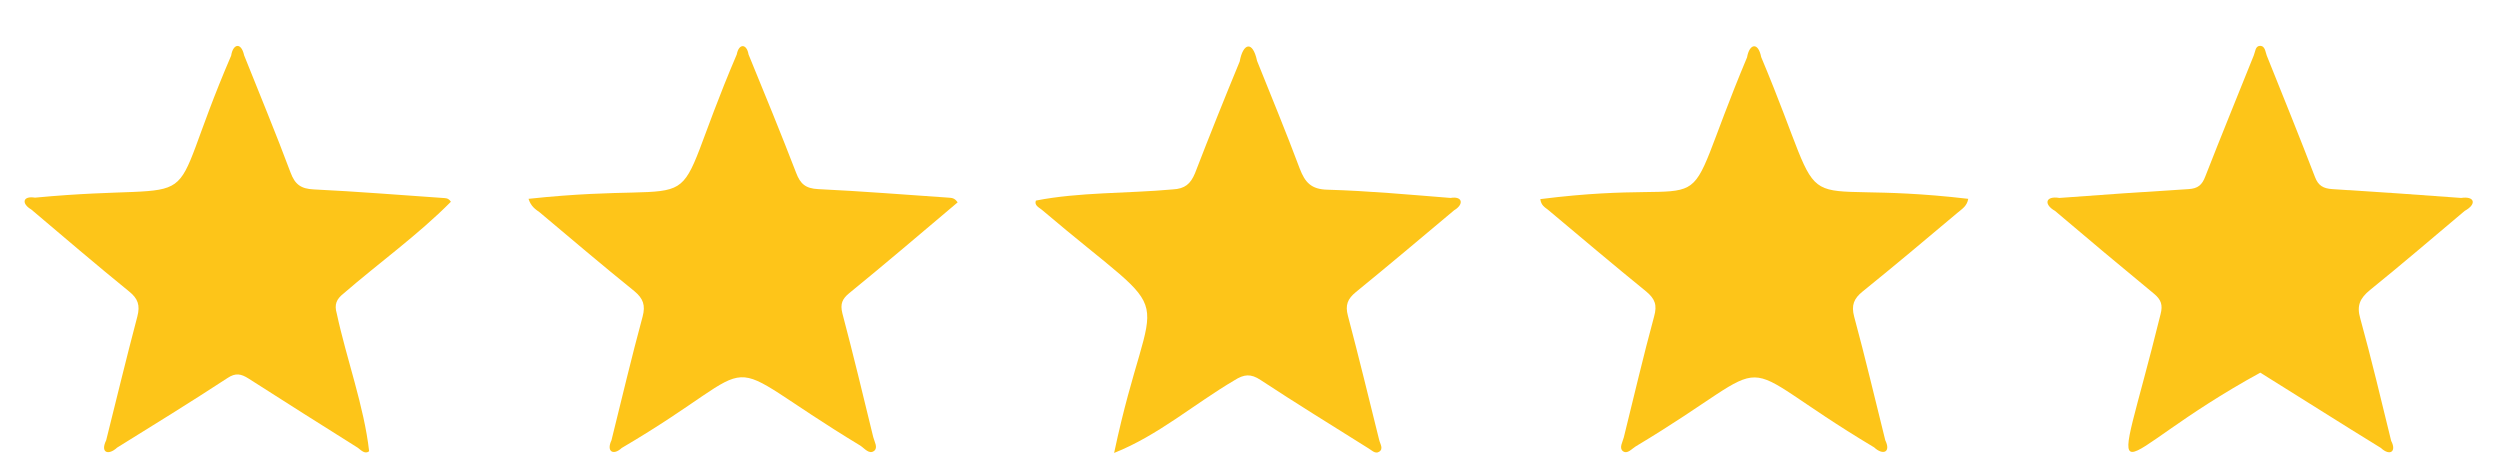 <?xml version="1.0" encoding="utf-8"?>
<!-- Generator: Adobe Illustrator 26.0.1, SVG Export Plug-In . SVG Version: 6.00 Build 0)  -->
<svg version="1.1" id="Layer_1" xmlns="http://www.w3.org/2000/svg" xmlns:xlink="http://www.w3.org/1999/xlink" x="0px" y="0px"
	 viewBox="0 0 850 160" style="enable-background:new 0 0 850 160;" xml:space="preserve">
<style type="text/css">
	.st0{fill:#FDC519;}
	.st1{fill:#FEC519;}
</style>
<path class="st0" d="M378.8,154c13.1-61.8,24.4-41.1-24.6-82.7c-1-0.8-2.6-1.5-2-3.1c14.6-2.9,31.2-2.4,46.5-3.8
	c4.2-0.2,6.1-1.9,7.6-5.5c4.9-12.7,10-25.4,15.2-38c1.1-6.2,4.4-7.3,5.9-0.2c4.9,12.2,9.9,24.3,14.5,36.6c1.8,4.7,3.9,7.1,9.5,7.2
	c14,0.4,27.9,1.7,41.8,2.8c4-0.7,4.7,2.1,1.2,4.2c-11.1,9.3-22.1,18.6-33.4,27.8c-2.8,2.3-3.7,4.4-2.7,8.1c3.7,14,7.1,28,10.6,42.1
	c0.3,1.4,1.6,3.1,0,4.1c-1.4,0.9-2.7-0.7-4-1.4c-12.1-7.6-24.3-15.1-36.3-23c-3.3-2.2-5.6-2-8.9,0.1
	C406.1,137.3,393.7,148.1,378.8,154z"/>
<path class="st0" d="M523.7,67.7c65.6-8.3,44.5,13.3,70.3-48.2c0.8-4.7,3.8-5.3,4.8-0.1c25.4,60.5,5.4,40.6,70.4,48.2
	c-0.4,2.5-2.2,3.5-3.6,4.7c-10.7,9-21.4,18-32.3,26.8c-3,2.4-3.9,4.7-2.9,8.5c3.8,14,7.1,28.1,10.6,42.1c2,4.1-0.8,5.2-3.8,2.4
	c-52.7-31.5-28.5-31.8-81.1-0.3c-1.3,0.8-2.8,2.7-4.3,1.6c-1.4-1.1-0.1-3.1,0.3-4.7c3.4-13.7,6.6-27.5,10.3-41.1
	c1.1-3.9,0.3-6-2.7-8.5c-11.2-9.1-22.3-18.5-33.4-27.8C525.3,70.5,524,69.9,523.7,67.7z"/>
<path class="st1" d="M179.7,67.6c66.5-7.1,44.9,11.6,70.8-49.1c0.7-3.8,3.4-3.7,4,0c5.5,13.4,11,26.8,16.2,40.3
	c1.4,3.7,3.2,5.3,7.5,5.5c14.8,0.7,29.6,1.9,44.3,2.9c1,0.1,2,0,3.1,1.6c-12.2,10.3-24.5,20.8-36.9,30.9c-2.3,1.9-3.1,3.6-2.3,6.8
	c3.7,14,7.1,28.1,10.5,42.1c0.4,1.6,1.7,3.6,0.3,4.7c-1.7,1.3-3.3-0.9-4.7-1.8c-52.9-32-28.3-30.2-81.1,0.8
	c-2.9,2.7-5.3,1.2-3.5-2.6c3.5-14.1,6.8-28.1,10.6-42.1c1-3.8,0.2-6.1-2.8-8.6c-10.9-8.8-21.5-17.8-32.2-26.8
	C182.1,71.2,180.5,70.2,179.7,67.6z"/>
<path class="st0" d="M153.3,68.6c-11.2,11.3-24.5,20.8-36.5,31.2c-2.4,1.9-3.2,3.7-2.3,6.8c3.3,15.4,9.3,31.6,11,46.8
	c-1.4,1.2-2.8-0.4-3.9-1.2c-12.4-7.8-24.8-15.6-37.1-23.5c-2.5-1.6-4.4-2-7.1-0.2c-12.4,8.1-25,15.9-37.6,23.7
	c-2.9,2.7-5.8,1.8-3.7-2.5c3.5-14,6.9-28.1,10.6-42.1c1-3.8,0.2-6.1-2.8-8.5c-11.2-9.1-22.2-18.5-33.3-27.9c-3.3-1.9-3-4.7,1.3-4
	c62.6-5.9,41.9,9.3,66.7-48.3c0.6-4,3.4-4.7,4.4-0.1c5.3,13.3,10.8,26.5,15.8,39.9c1.5,4,3.5,5.5,7.9,5.7
	c14.6,0.7,29.2,1.9,43.8,2.9C151.4,67.4,152.4,67.2,153.3,68.6z"/>
<path class="st0" d="M768.5,126.7c-53.9,29.5-50.9,49-33.9-19.9c0.8-3.1,0.2-4.9-2.2-6.9c-11.3-9.3-22.5-18.7-33.7-28.2
	c-3.9-2.2-3.3-5.2,1.5-4.4c14.6-1.1,29.2-2.1,43.9-3c3.2-0.2,4.6-1.4,5.7-4.3c5.4-13.8,11-27.5,16.5-41.2c0.5-1.2,0.5-3.1,2-3.2
	c1.9-0.1,1.9,2.1,2.4,3.3c5.5,13.7,11.1,27.5,16.4,41.3c1.1,2.9,2.8,3.9,5.9,4.1c14.6,0.9,29.2,1.9,43.8,3c4.6-0.7,5.4,2.1,1.2,4.4
	c-10.7,9-21.3,18.1-32.2,26.9c-3.4,2.8-4.6,5.3-3.3,9.7c3.8,13.8,7.1,27.7,10.5,41.6c1.9,3.6-0.4,5.3-3.5,2.4
	C795.8,143.9,782.2,135.2,768.5,126.7z"/>
</svg>
